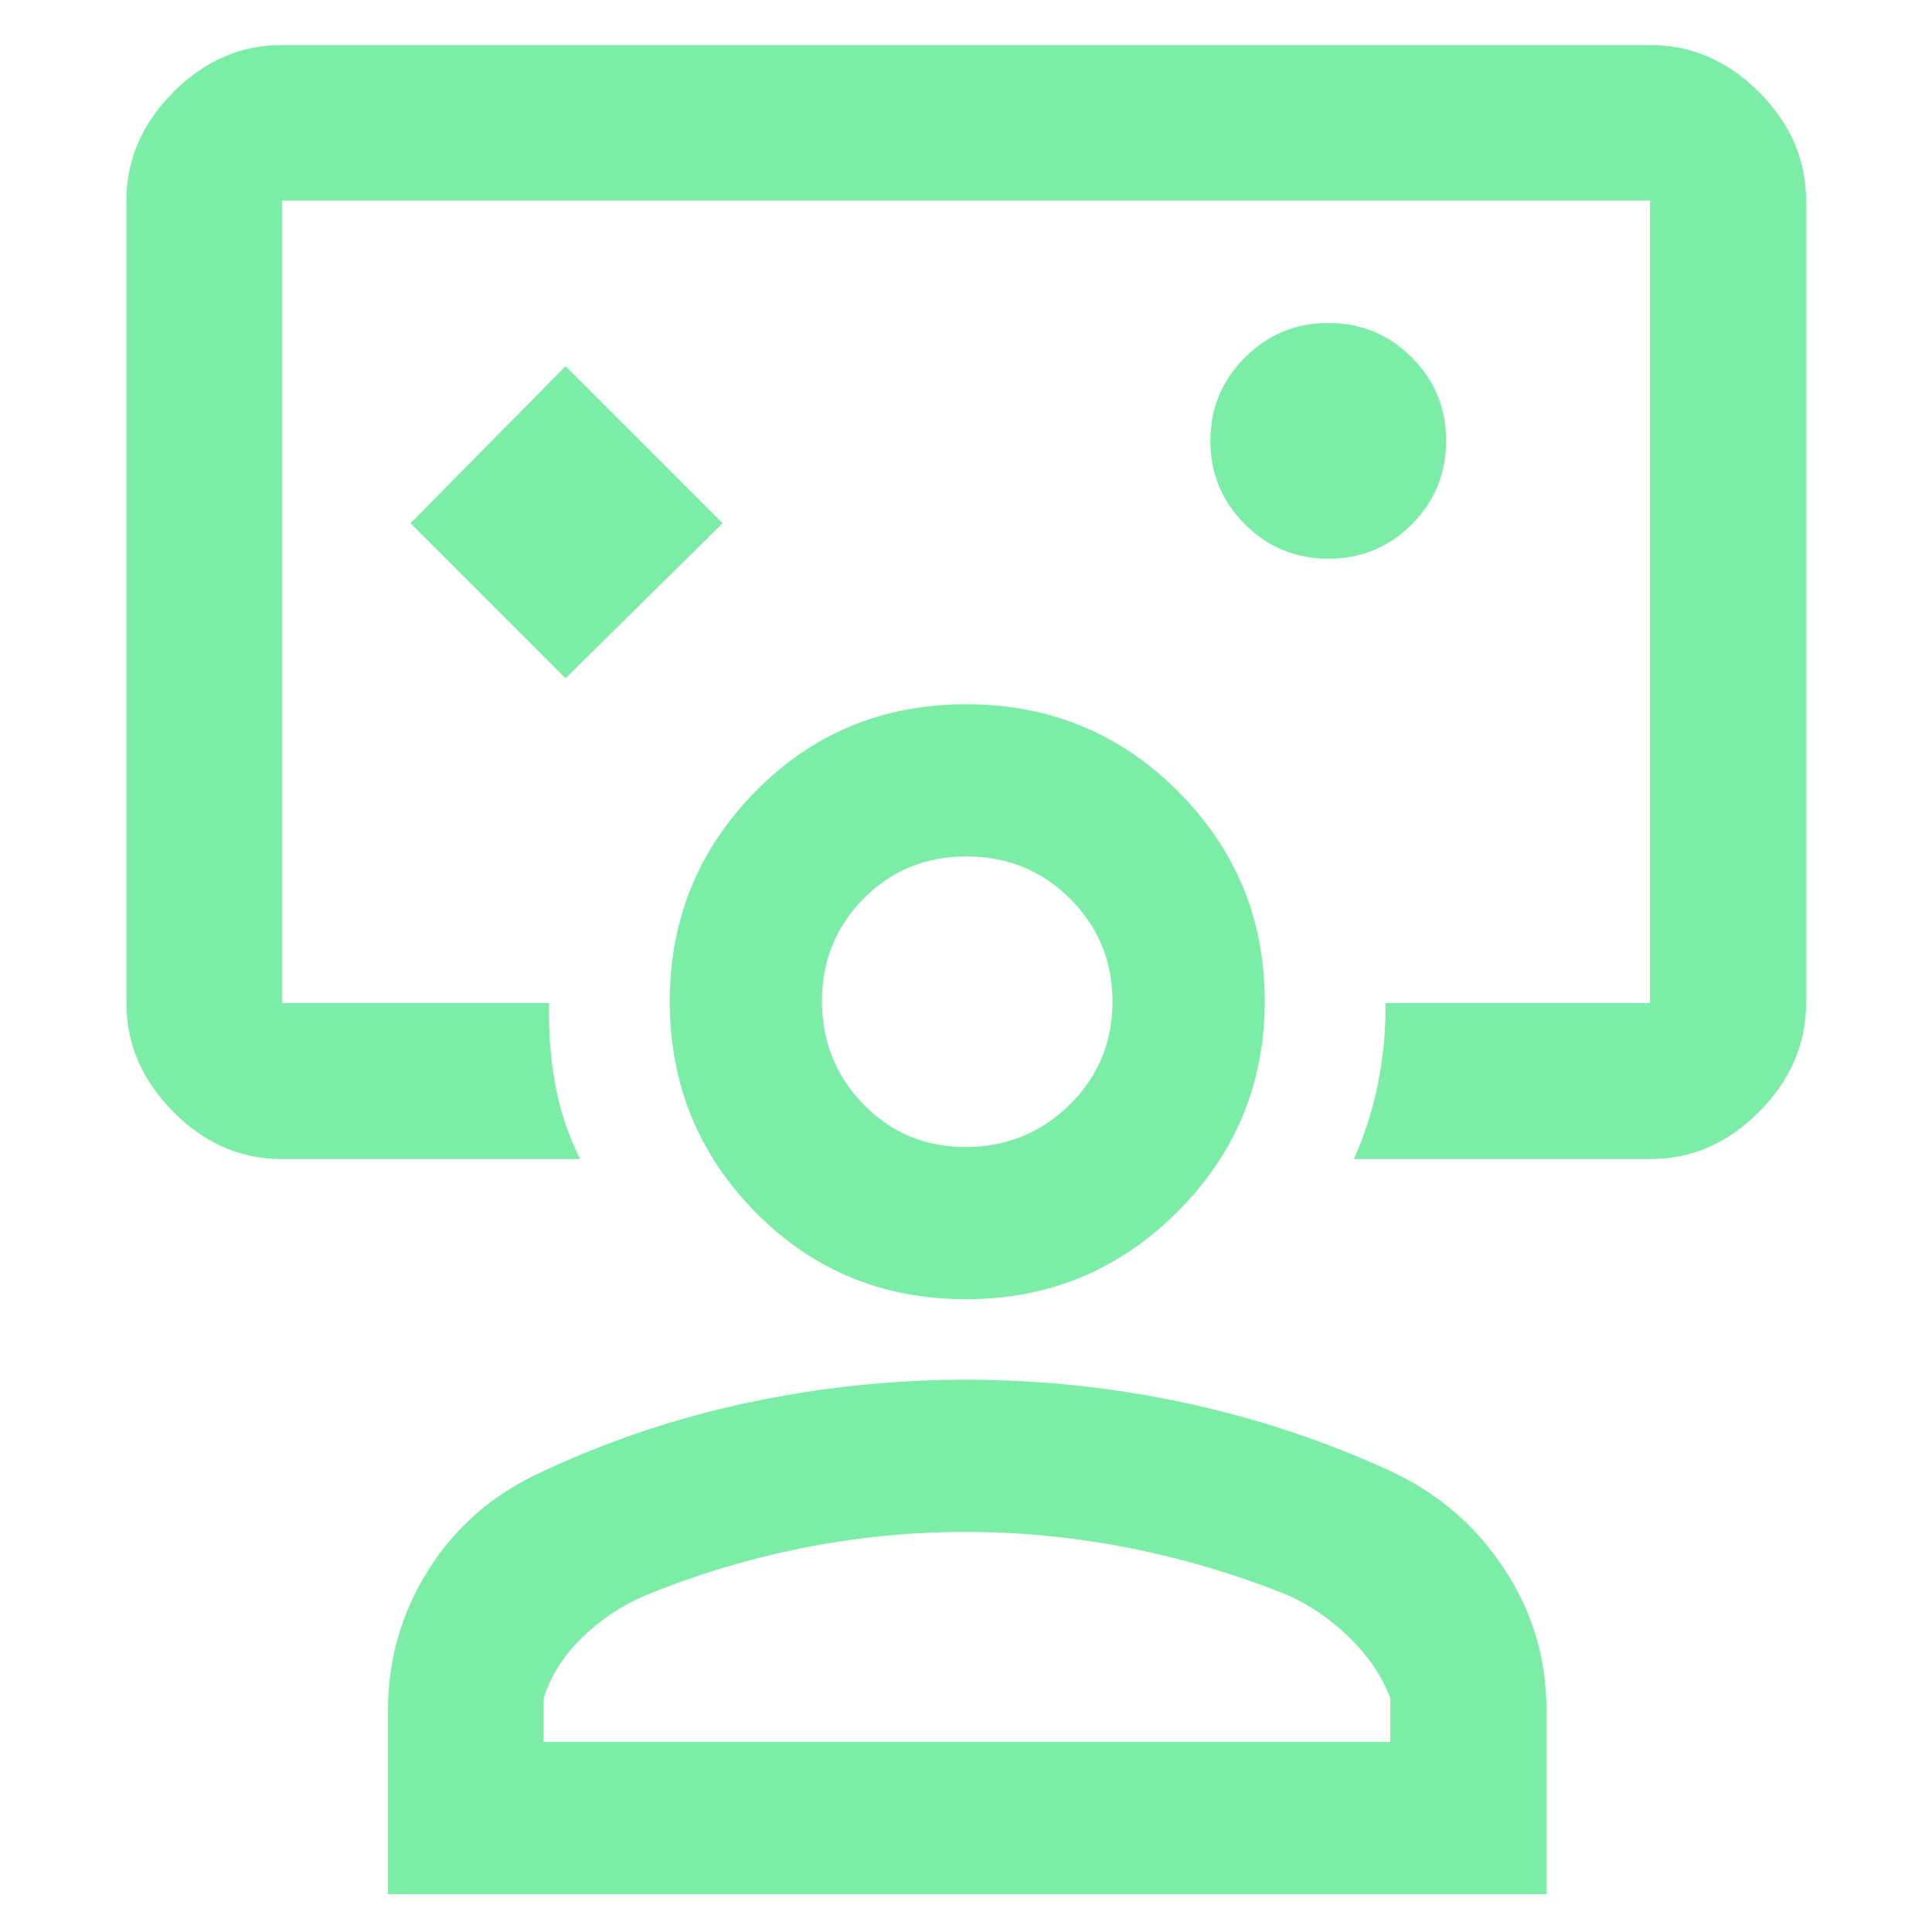 <?xml version="1.0" encoding="UTF-8"?>
<svg xmlns="http://www.w3.org/2000/svg" height="48px" viewBox="0 -960 960 960" width="48px" fill="#7beda7">
  <path d="M281-622.96 359.04-700 281-778.04 203.96-700 281-622.96Zm199-38ZM140.11-384.04q-30.75 0-54.03-23.52T62.8-461.59v-398.74q0-30.41 23.28-53.85 23.28-23.45 54.03-23.45h679.78q30.85 0 54.2 23.45 23.34 23.44 23.34 53.85v398.74q0 30.51-23.34 54.03-23.35 23.52-54.2 23.52H672.76q7.96-17.96 11.94-37.53 3.97-19.57 3.73-40.02h131.46v-398.74H140.11v398.74H272.8q-.47 20.2 3 39.89 3.48 19.7 12.44 37.66H140.11Zm519.97-298.35q24.44 0 41.46-17.11 17.03-17.1 17.03-41.54 0-24.2-17.06-41.34-17.06-17.14-41.43-17.14-24.36 0-41.5 17.17-17.15 17.18-17.15 41.31 0 24.37 17.11 41.51 17.11 17.14 41.54 17.14ZM192.8-18.8v-91.62q0-37.82 20.18-69.68 20.18-31.86 55.3-48.1 49.14-23.23 102.89-34.73 53.75-11.5 108.83-11.5t108.83 11.5q53.75 11.5 103.89 34.73 34.34 16.55 55.03 48.25 20.68 31.71 20.68 69.53v91.62H192.8Zm77.35-75.63h420.7v-21.77q-6.2-16.14-19.77-29.57-13.58-13.43-30.3-21.19-38.27-15.61-78.99-23.72-40.71-8.12-81.99-8.12-41.28 0-81.59 8.12-40.31 8.11-78.23 23.72-17.72 7.76-31.18 21.07-13.45 13.31-18.65 29.69v21.77Zm209.85-220q-62.1 0-104.65-43.27-42.55-43.26-42.55-104.69 0-61.1 42.62-104.39 42.61-43.29 104.65-43.29 62.03 0 105.2 43.24 43.16 43.24 43.16 104.2 0 61.37-43.4 104.78-43.4 43.42-105.03 43.42Zm-.29-75.64q30.43 0 51.76-20.97 21.33-20.98 21.33-51.36 0-29.97-21.05-51-21.06-21.03-51.52-21.03-30.45 0-51.12 20.94-20.68 20.94-20.68 50.85 0 30.23 20.63 51.4 20.63 21.17 50.65 21.17Zm.29-72.8Zm0 368.44Z"></path>
</svg>
